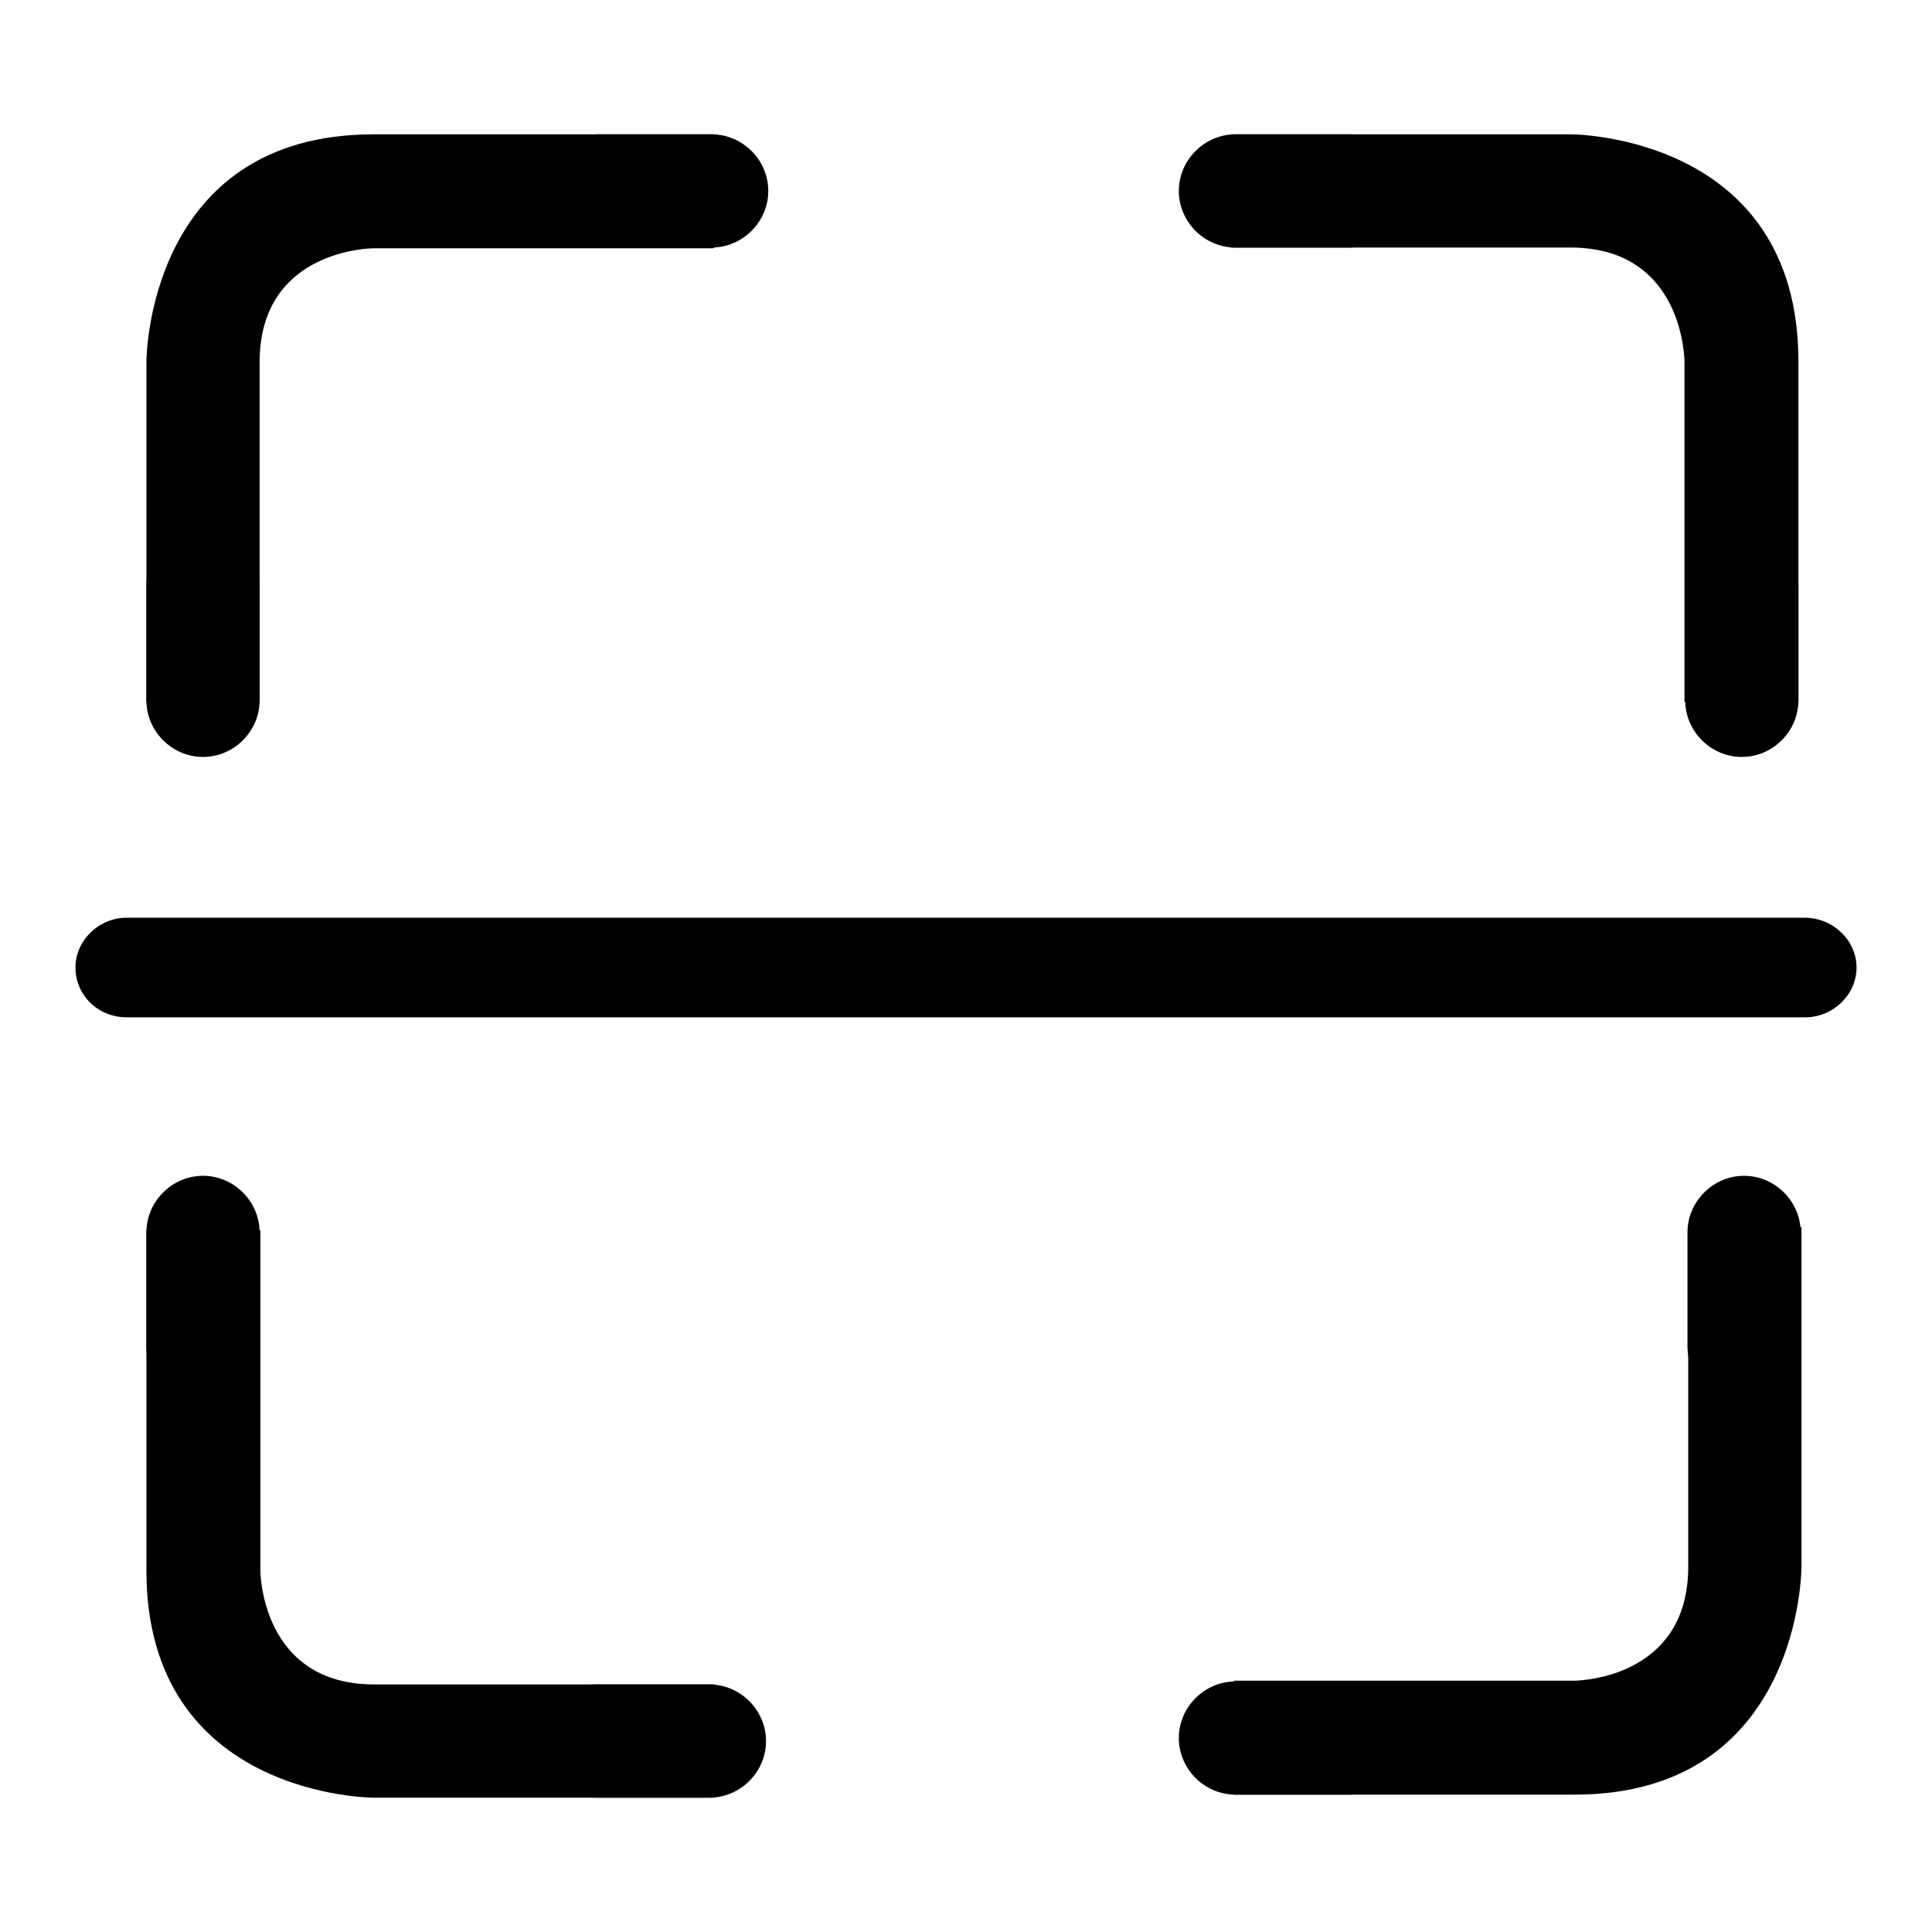 <?xml version="1.0" encoding="utf-8"?>
<!-- Svg Vector Icons : http://www.onlinewebfonts.com/icon -->
<!DOCTYPE svg PUBLIC "-//W3C//DTD SVG 1.1//EN" "http://www.w3.org/Graphics/SVG/1.1/DTD/svg11.dtd">
<svg version="1.1" xmlns="http://www.w3.org/2000/svg" xmlns:xlink="http://www.w3.org/1999/xlink" x="0px" y="0px" viewBox="0 0 256 256" enable-background="new 0 0 256 256" xml:space="preserve">
<g><g><path fill="#000000" d="M19.4,93V47.9c0,0,0-30.1,30.1-30.1s45.1,0,45.1,0v15.1H49.5c0,0-15.1,0-15.1,15.1c0,15.1,0,45.1,0,45.1L19.4,93L19.4,93z"/><path fill="#000000" d="M34.4,92.8c0,4.1-3.4,7.5-7.5,7.5l0,0c-4.1,0-7.5-3.4-7.5-7.5V77.7c0-4.1,3.4-7.5,7.5-7.5l0,0c4.1,0,7.5,3.4,7.5,7.5V92.8z"/><path fill="#000000" d="M94.3,17.8c4.1,0,7.5,3.4,7.5,7.5l0,0c0,4.1-3.4,7.5-7.5,7.5H79.3c-4.1,0-7.5-3.4-7.5-7.5l0,0c0-4.1,3.4-7.5,7.5-7.5H94.3z"/><path fill="#000000" d="M163.1,17.8h45.1c0,0,30.1,0,30.1,30.1c0,30.1,0,45.1,0,45.1h-15.1V47.9c0,0,0-15.1-15.1-15.1s-45.1,0-45.1,0L163.1,17.8L163.1,17.8z"/><path fill="#000000" d="M163.7,32.8c-4.1,0-7.5-3.4-7.5-7.5l0,0c0-4.1,3.4-7.5,7.5-7.5h15.1c4.1,0,7.5,3.4,7.5,7.5l0,0c0,4.1-3.4,7.5-7.5,7.5H163.7z"/><path fill="#000000" d="M238.3,92.8c0,4.1-3.4,7.5-7.5,7.5l0,0c-4.1,0-7.5-3.4-7.5-7.5V77.7c0-4.1,3.4-7.5,7.5-7.5l0,0c4.1,0,7.5,3.4,7.5,7.5V92.8z"/><path fill="#000000" d="M238.7,162.6v45.1c0,0,0,30.1-30.1,30.1s-45.1,0-45.1,0v-15.1h45.1c0,0,15.1,0,15.1-15.1s0-45.1,0-45.1L238.7,162.6L238.7,162.6z"/><path fill="#000000" d="M223.6,163.3c0-4.1,3.4-7.5,7.5-7.5l0,0c4.1,0,7.5,3.4,7.5,7.5v15.1c0,4.1-3.4,7.5-7.5,7.5l0,0c-4.1,0-7.5-3.4-7.5-7.5V163.3z"/><path fill="#000000" d="M163.7,237.8c-4.1,0-7.5-3.4-7.5-7.5l0,0c0-4.1,3.4-7.5,7.5-7.5h15.1c4.1,0,7.5,3.4,7.5,7.5l0,0c0,4.1-3.4,7.5-7.5,7.5H163.7z"/><path fill="#000000" d="M94.6,238.2H49.5c0,0-30.1,0-30.1-30.1s0-45.1,0-45.1h15.1v45.1c0,0,0,15.1,15.1,15.1c15.1,0,45.1,0,45.1,0L94.6,238.2L94.6,238.2z"/><path fill="#000000" d="M94,223.2c4.1,0,7.5,3.4,7.5,7.5l0,0c0,4.1-3.4,7.5-7.5,7.5H78.9c-4.1,0-7.5-3.4-7.5-7.5l0,0c0-4.1,3.4-7.5,7.5-7.5H94z"/><path fill="#000000" d="M19.4,163.3c0-4.1,3.4-7.5,7.5-7.5l0,0c4.1,0,7.5,3.4,7.5,7.5v15.1c0,4.1-3.4,7.5-7.5,7.5l0,0c-4.1,0-7.5-3.4-7.5-7.5V163.3z"/><path fill="#000000" d="M246,128.2c0,3.6-3.1,6.6-6.8,6.6H16.8c-3.8,0-6.8-2.9-6.8-6.6l0,0c0-3.6,3.1-6.6,6.8-6.6h222.3C242.9,121.6,246,124.6,246,128.2L246,128.2z"/></g></g>
</svg>